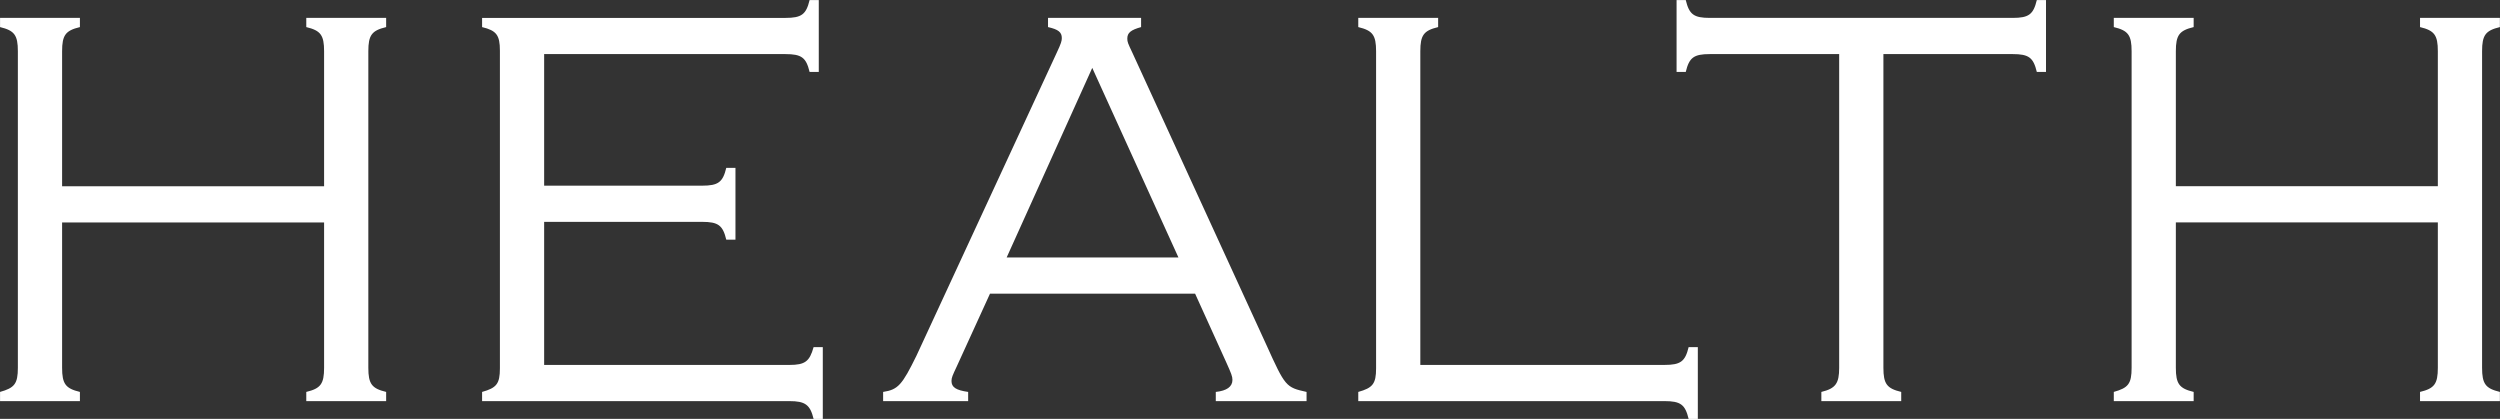 <svg xmlns="http://www.w3.org/2000/svg" width="435.129" height="72.905" viewBox="0 0 435.129 72.905">
  <rect x="0" y="0" width="435.129" height="72.905" fill="#333333" stroke="none"/>
  <defs>
    <style>
      .cls-1 {
        fill: #fff;
        fill-rule: evenodd;
      }
    </style>
  </defs>
  <path id="ring_text04.svg" class="cls-1" d="M790.69,1019.09v25.3c0,2.8-.6,3.6-3.1,4.2v1.6h13.9v-1.6c-2.5-.6-3.1-1.4-3.1-4.2v-55.1c0-2.8.6-3.6,3.1-4.2v-1.6h-13.9v1.6c2.5,0.6,3.1,1.4,3.1,4.2v23.5h-45.6v-23.5c0-2.8.6-3.6,3.1-4.2v-1.6h-13.9v1.6c2.5,0.6,3.1,1.4,3.1,4.2v55.1c0,2.8-.6,3.5-3.1,4.2v1.6h13.9v-1.6c-2.5-.6-3.1-1.4-3.1-4.2v-25.3h45.6Zm38.3-.1h27.5c2.8,0,3.6.6,4.2,3.1h1.6v-12.5h-1.6c-0.6,2.5-1.4,3.1-4.2,3.1h-27.5v-22.9h42c2.8,0,3.6.6,4.2,3.1h1.6v-12.5h-1.6c-0.6,2.5-1.4,3.1-4.2,3.1h-52.8v1.6c2.5,0.6,3.1,1.4,3.1,4.1v55.3c0,2.7-.6,3.4-3.1,4.1v1.6h53.5c2.7,0,3.6.6,4.2,3.1h1.6v-12.5h-1.6c-0.7,2.5-1.5,3.1-4.2,3.1h-42.7v-24.9Zm113.3,12.5,5.4,11.9c0.9,2,1.1,2.5,1.1,3.1,0,1.2-1,1.9-2.9,2.1v1.6h15.8v-1.6c-3.6-.8-3.7-0.9-7-8.2l-23.3-50.8c-0.8-1.7-.9-1.9-0.9-2.5,0-1,.6-1.5,2.4-2v-1.6h-16.2v1.6c1.8,0.4,2.4.9,2.4,1.9,0,0.5-.1.9-0.9,2.6l-24.4,52.7c-2.5,5.1-3.2,5.9-5.8,6.3v1.6h14.8v-1.6c-2.1-.3-2.9-0.8-2.9-1.9,0-.6.2-1,0.9-2.5l5.8-12.7h35.7Zm-2.9-6.3h-29.9l14.9-33Zm42.1,18.7v-54.6c0-2.8.6-3.6,3.1-4.2v-1.6h-13.9v1.6c2.5,0.6,3.1,1.4,3.1,4.2v55.2c0,2.7-.6,3.4-3.1,4.1v1.6h53.3c2.8,0,3.6.6,4.2,3.1h1.6v-12.5h-1.6c-0.6,2.5-1.4,3.1-4.2,3.1h-42.5Zm80.6-54.1h22.5c2.8,0,3.6.6,4.2,3.1h1.6v-12.5h-1.6c-0.6,2.5-1.4,3.1-4.2,3.1h-52.7c-2.8,0-3.6-.6-4.2-3.1h-1.6v12.5h1.6c0.6-2.5,1.4-3.1,4.2-3.1h22.5v54.6c0,2.7-.6,3.6-3.1,4.2v1.6h13.9v-1.6c-2.5-.6-3.1-1.4-3.1-4.2v-54.6Zm96.5,29.3v25.3c0,2.8-.6,3.6-3.1,4.2v1.6h13.9v-1.6c-2.5-.6-3.1-1.4-3.1-4.2v-55.1c0-2.8.6-3.6,3.1-4.2v-1.6h-13.9v1.6c2.5,0.6,3.1,1.4,3.1,4.2v23.5h-45.6v-23.5c0-2.8.6-3.6,3.1-4.2v-1.6h-13.9v1.6c2.5,0.6,3.1,1.4,3.1,4.2v55.1c0,2.8-.6,3.5-3.1,4.2v1.6h13.9v-1.6c-2.5-.6-3.1-1.4-3.1-4.2v-25.3h45.6Z" transform="translate(-734.281 -980.375)"/>
</svg>
